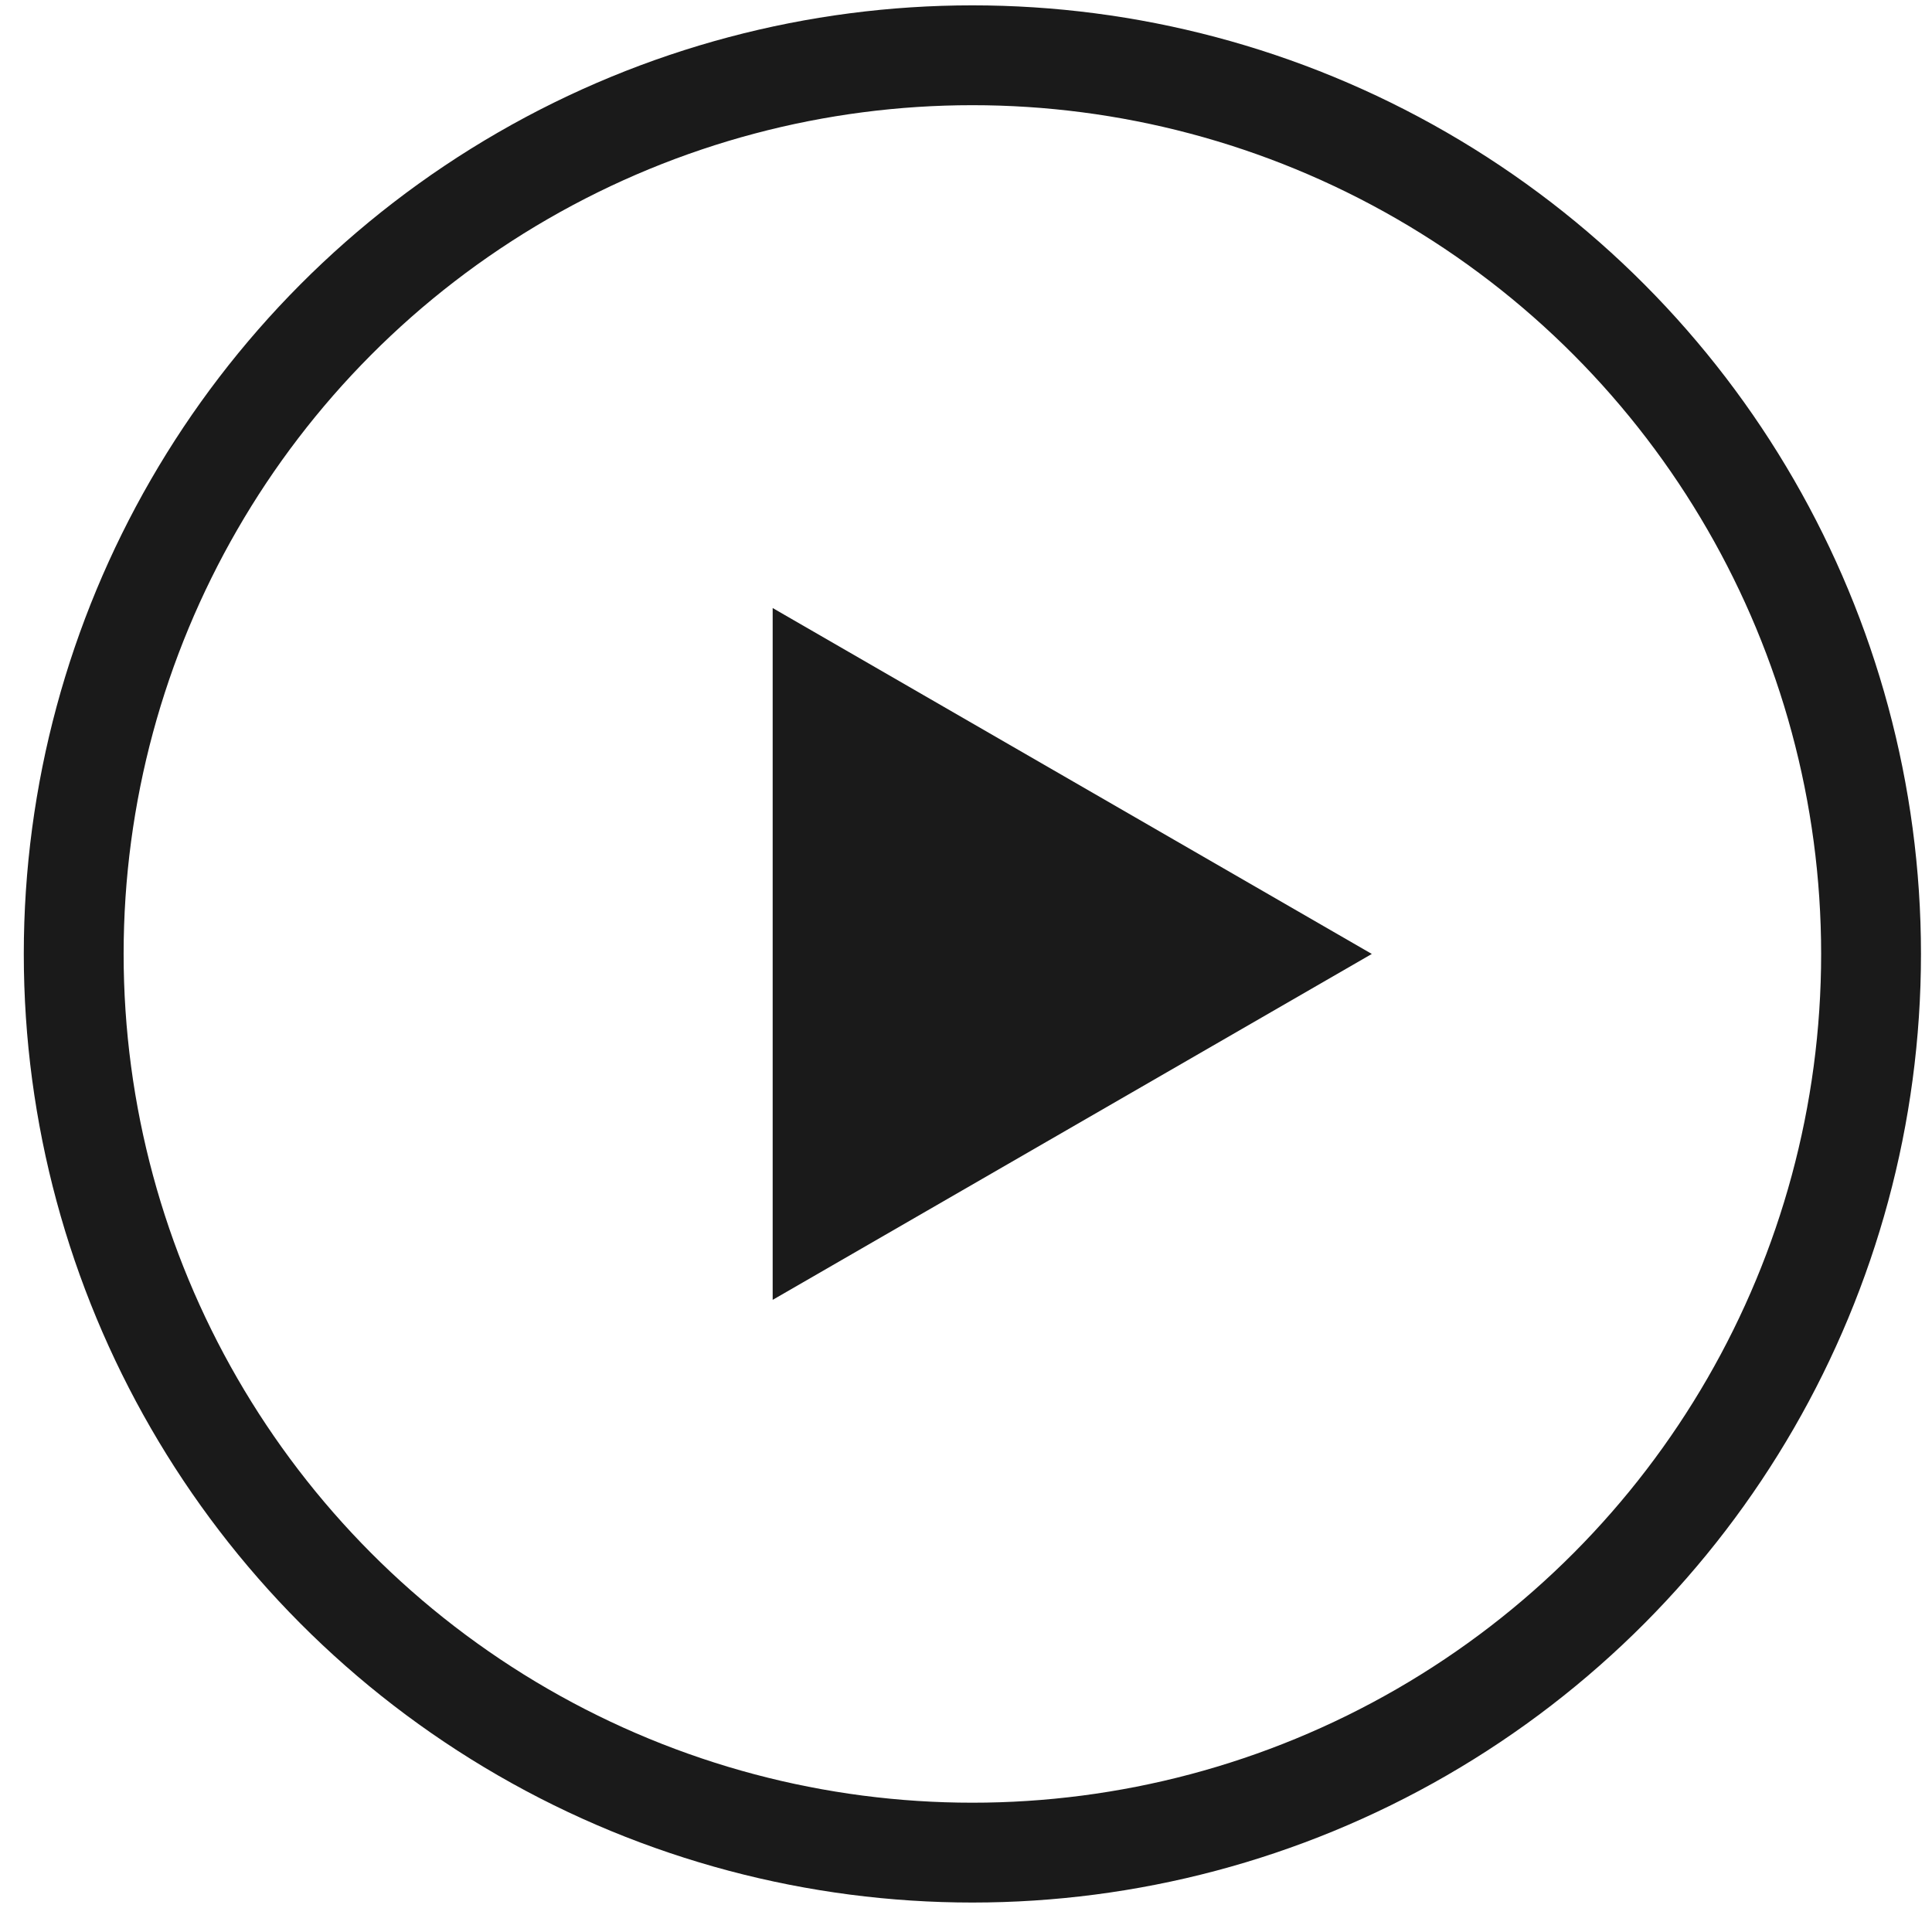 <?xml version="1.0" encoding="UTF-8"?> <svg xmlns="http://www.w3.org/2000/svg" width="46" height="46" viewBox="0 0 46 46" fill="none"><path d="M32.662 22.713L18.397 14.477L18.397 30.949L32.662 22.713Z" fill="#1A1A1A"></path><circle cx="23.152" cy="22.713" r="21.397" stroke="#1A1A1A" stroke-width="2.377"></circle></svg> 